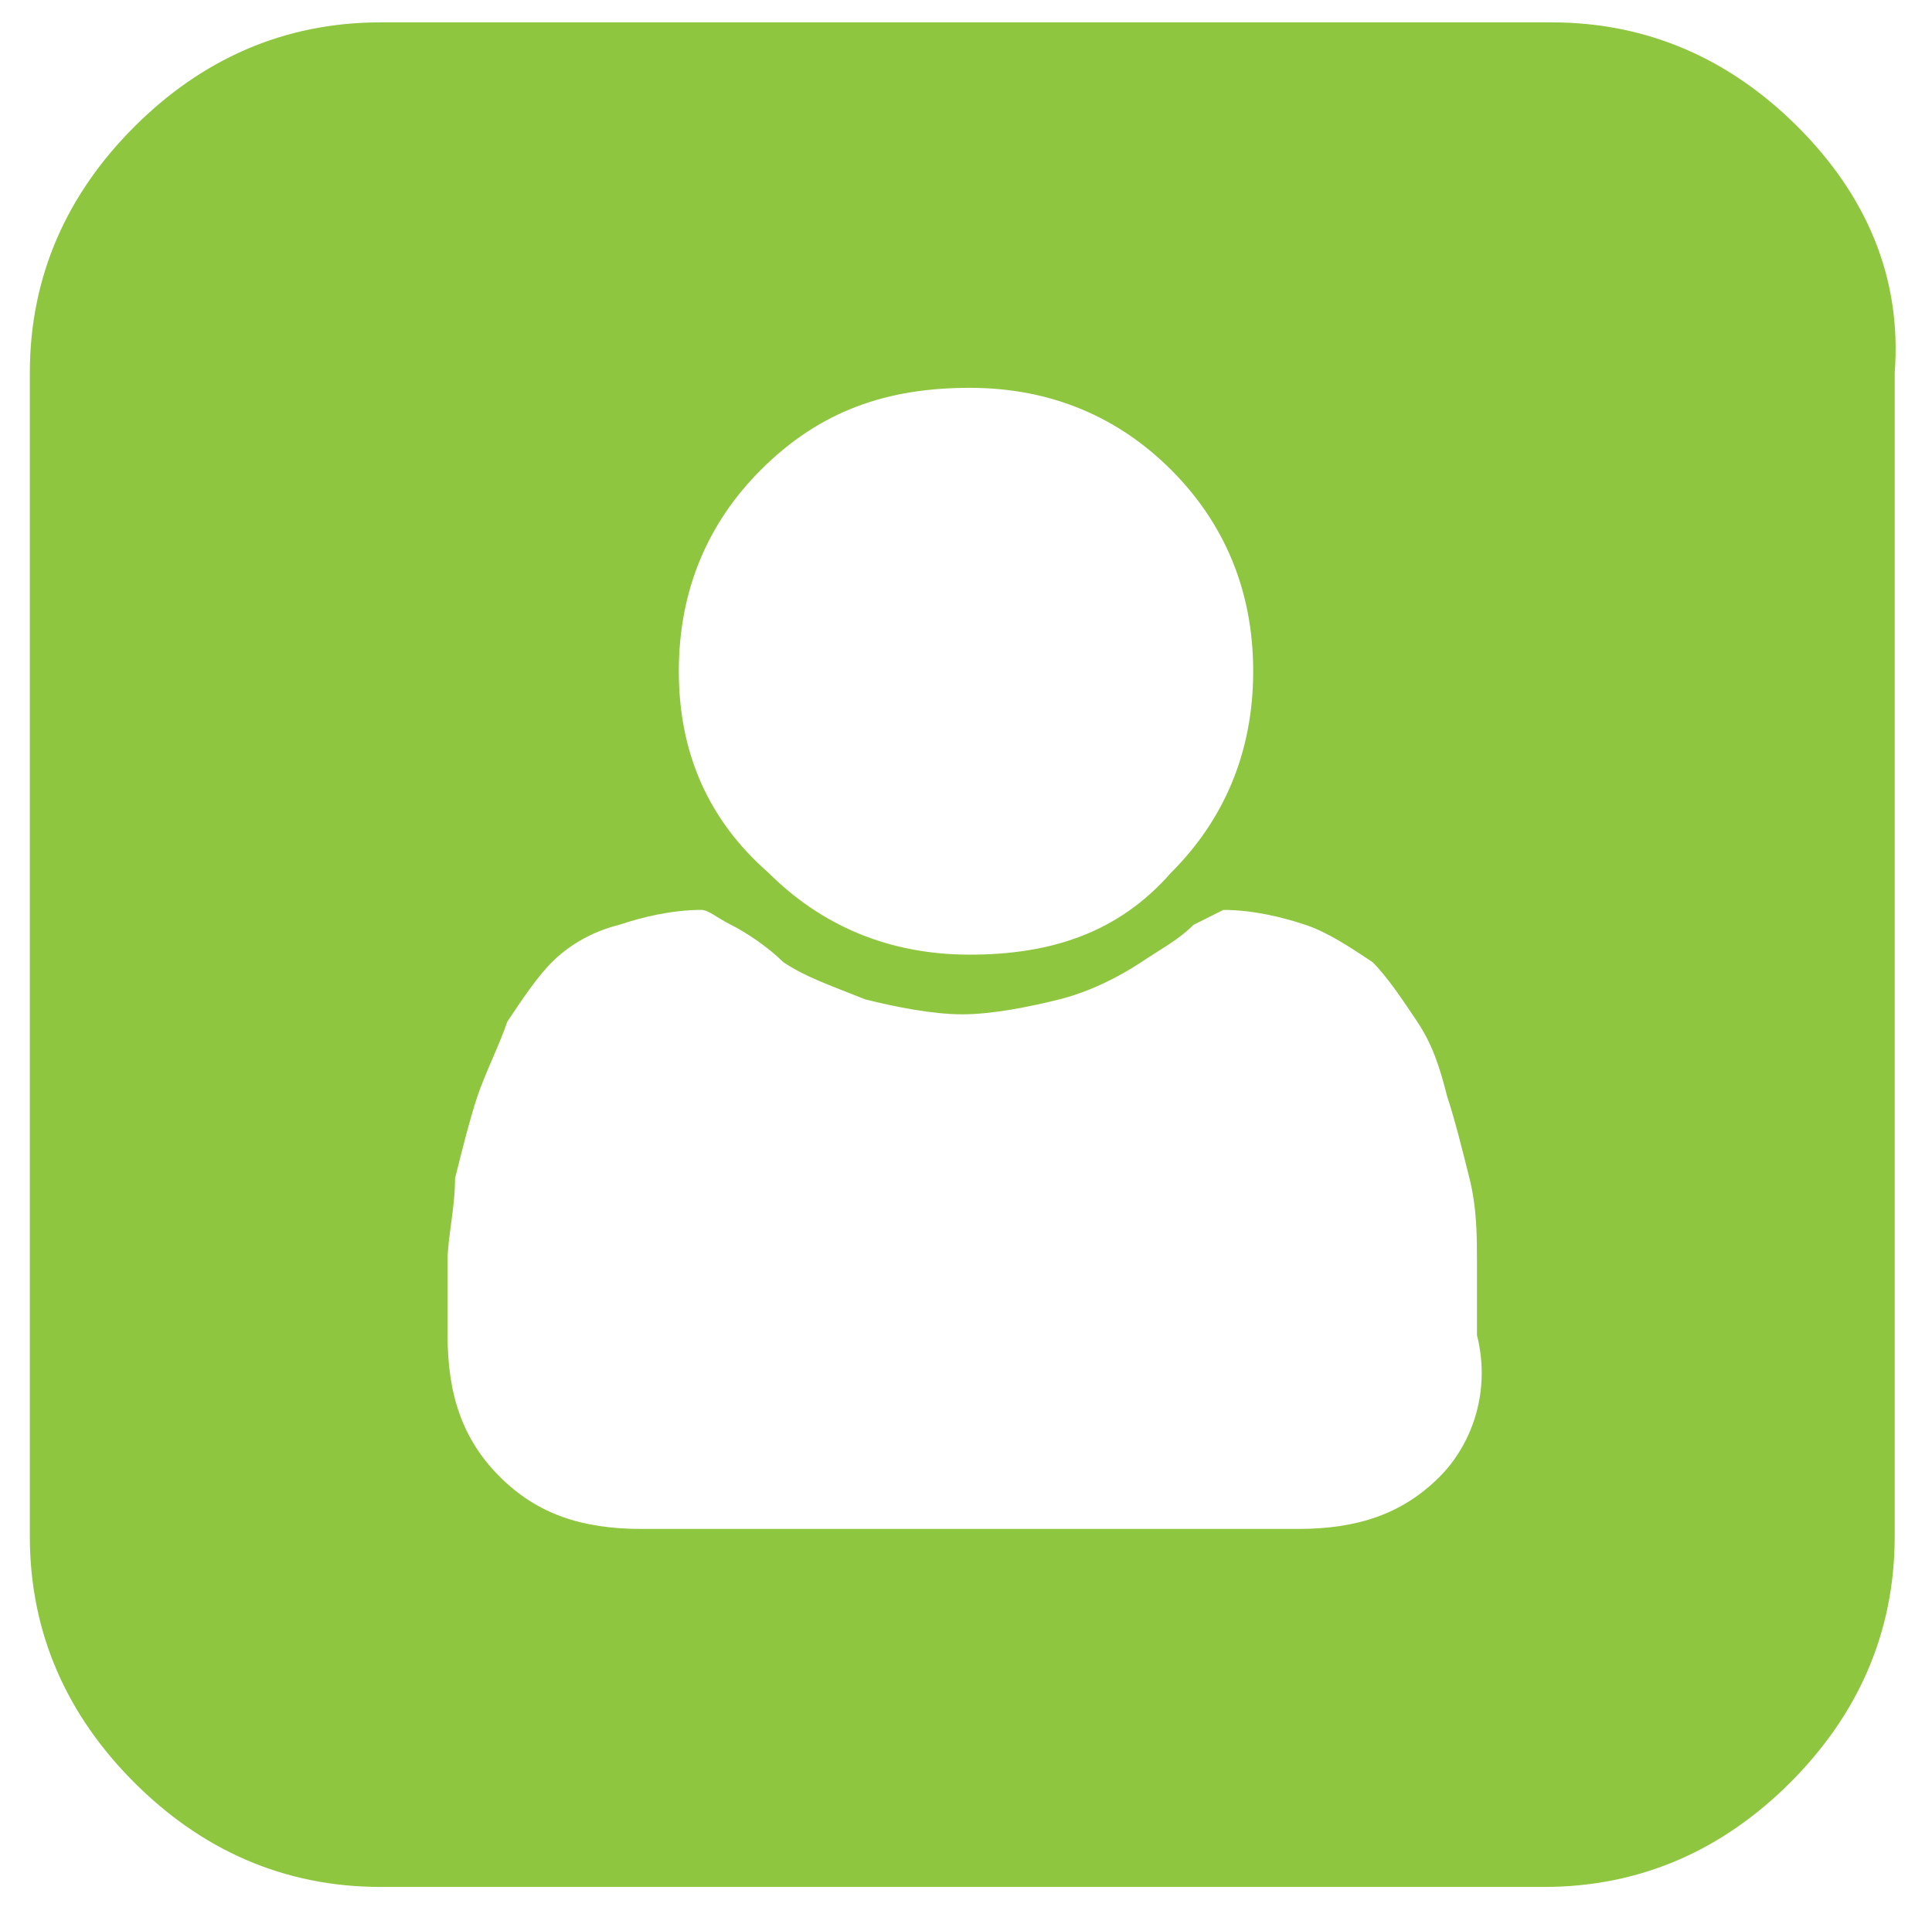 <?xml version="1.0" encoding="utf-8"?>
<!-- Generator: Adobe Illustrator 23.0.1, SVG Export Plug-In . SVG Version: 6.00 Build 0)  -->
<svg version="1.1" id="Layer_1" xmlns="http://www.w3.org/2000/svg" xmlns:xlink="http://www.w3.org/1999/xlink" x="0px" y="0px"
	 viewBox="0 0 25.9 25.7" style="enable-background:new 0 0 25.9 25.7;" xml:space="preserve">
<style type="text/css">
	.st0{fill-rule:evenodd;clip-rule:evenodd;fill:#8FC640;}
</style>
<path class="st0" d="M24.1,1.7c-0.9-0.9-2-1.4-3.3-1.4H5.1c-1.3,0-2.4,0.5-3.3,1.4C0.9,2.6,0.4,3.7,0.4,5v15.6
	c0,1.3,0.5,2.4,1.4,3.3c0.9,0.9,2,1.4,3.3,1.4h15.6c1.3,0,2.4-0.5,3.3-1.4c0.9-0.9,1.4-2,1.4-3.3V5C25.5,3.7,25,2.6,24.1,1.7z
	 M10.2,6.3C11,5.5,11.9,5.2,13,5.2c1.1,0,2,0.4,2.7,1.1C16.4,7,16.8,7.9,16.8,9c0,1.1-0.4,2-1.1,2.7c-0.7,0.8-1.6,1.1-2.7,1.1
	c-1.1,0-2-0.4-2.7-1.1C9.5,11,9.1,10.1,9.1,9C9.1,7.9,9.5,7,10.2,6.3z M19.3,19.8c-0.5,0.5-1.1,0.7-1.9,0.7H8.6
	c-0.8,0-1.4-0.2-1.9-0.7c-0.5-0.5-0.7-1.1-0.7-1.9c0-0.4,0-0.7,0-1c0-0.3,0.1-0.7,0.1-1.1c0.1-0.4,0.2-0.8,0.3-1.1
	c0.1-0.3,0.3-0.7,0.4-1c0.2-0.3,0.4-0.6,0.6-0.8c0.2-0.2,0.5-0.4,0.9-0.5c0.3-0.1,0.7-0.2,1.1-0.2c0.1,0,0.2,0.1,0.4,0.2
	c0.2,0.1,0.5,0.3,0.7,0.5c0.3,0.2,0.6,0.3,1.1,0.5c0.4,0.1,0.9,0.2,1.3,0.2c0.4,0,0.9-0.1,1.3-0.2c0.4-0.1,0.8-0.3,1.1-0.5
	c0.3-0.2,0.5-0.3,0.7-0.5c0.2-0.1,0.4-0.2,0.4-0.2c0.4,0,0.8,0.1,1.1,0.2c0.3,0.1,0.6,0.3,0.9,0.5c0.2,0.2,0.4,0.5,0.6,0.8
	c0.2,0.3,0.3,0.6,0.4,1c0.1,0.3,0.2,0.7,0.3,1.1c0.1,0.4,0.1,0.8,0.1,1.1c0,0.3,0,0.7,0,1C20,18.7,19.7,19.4,19.3,19.8z"/>
</svg>
